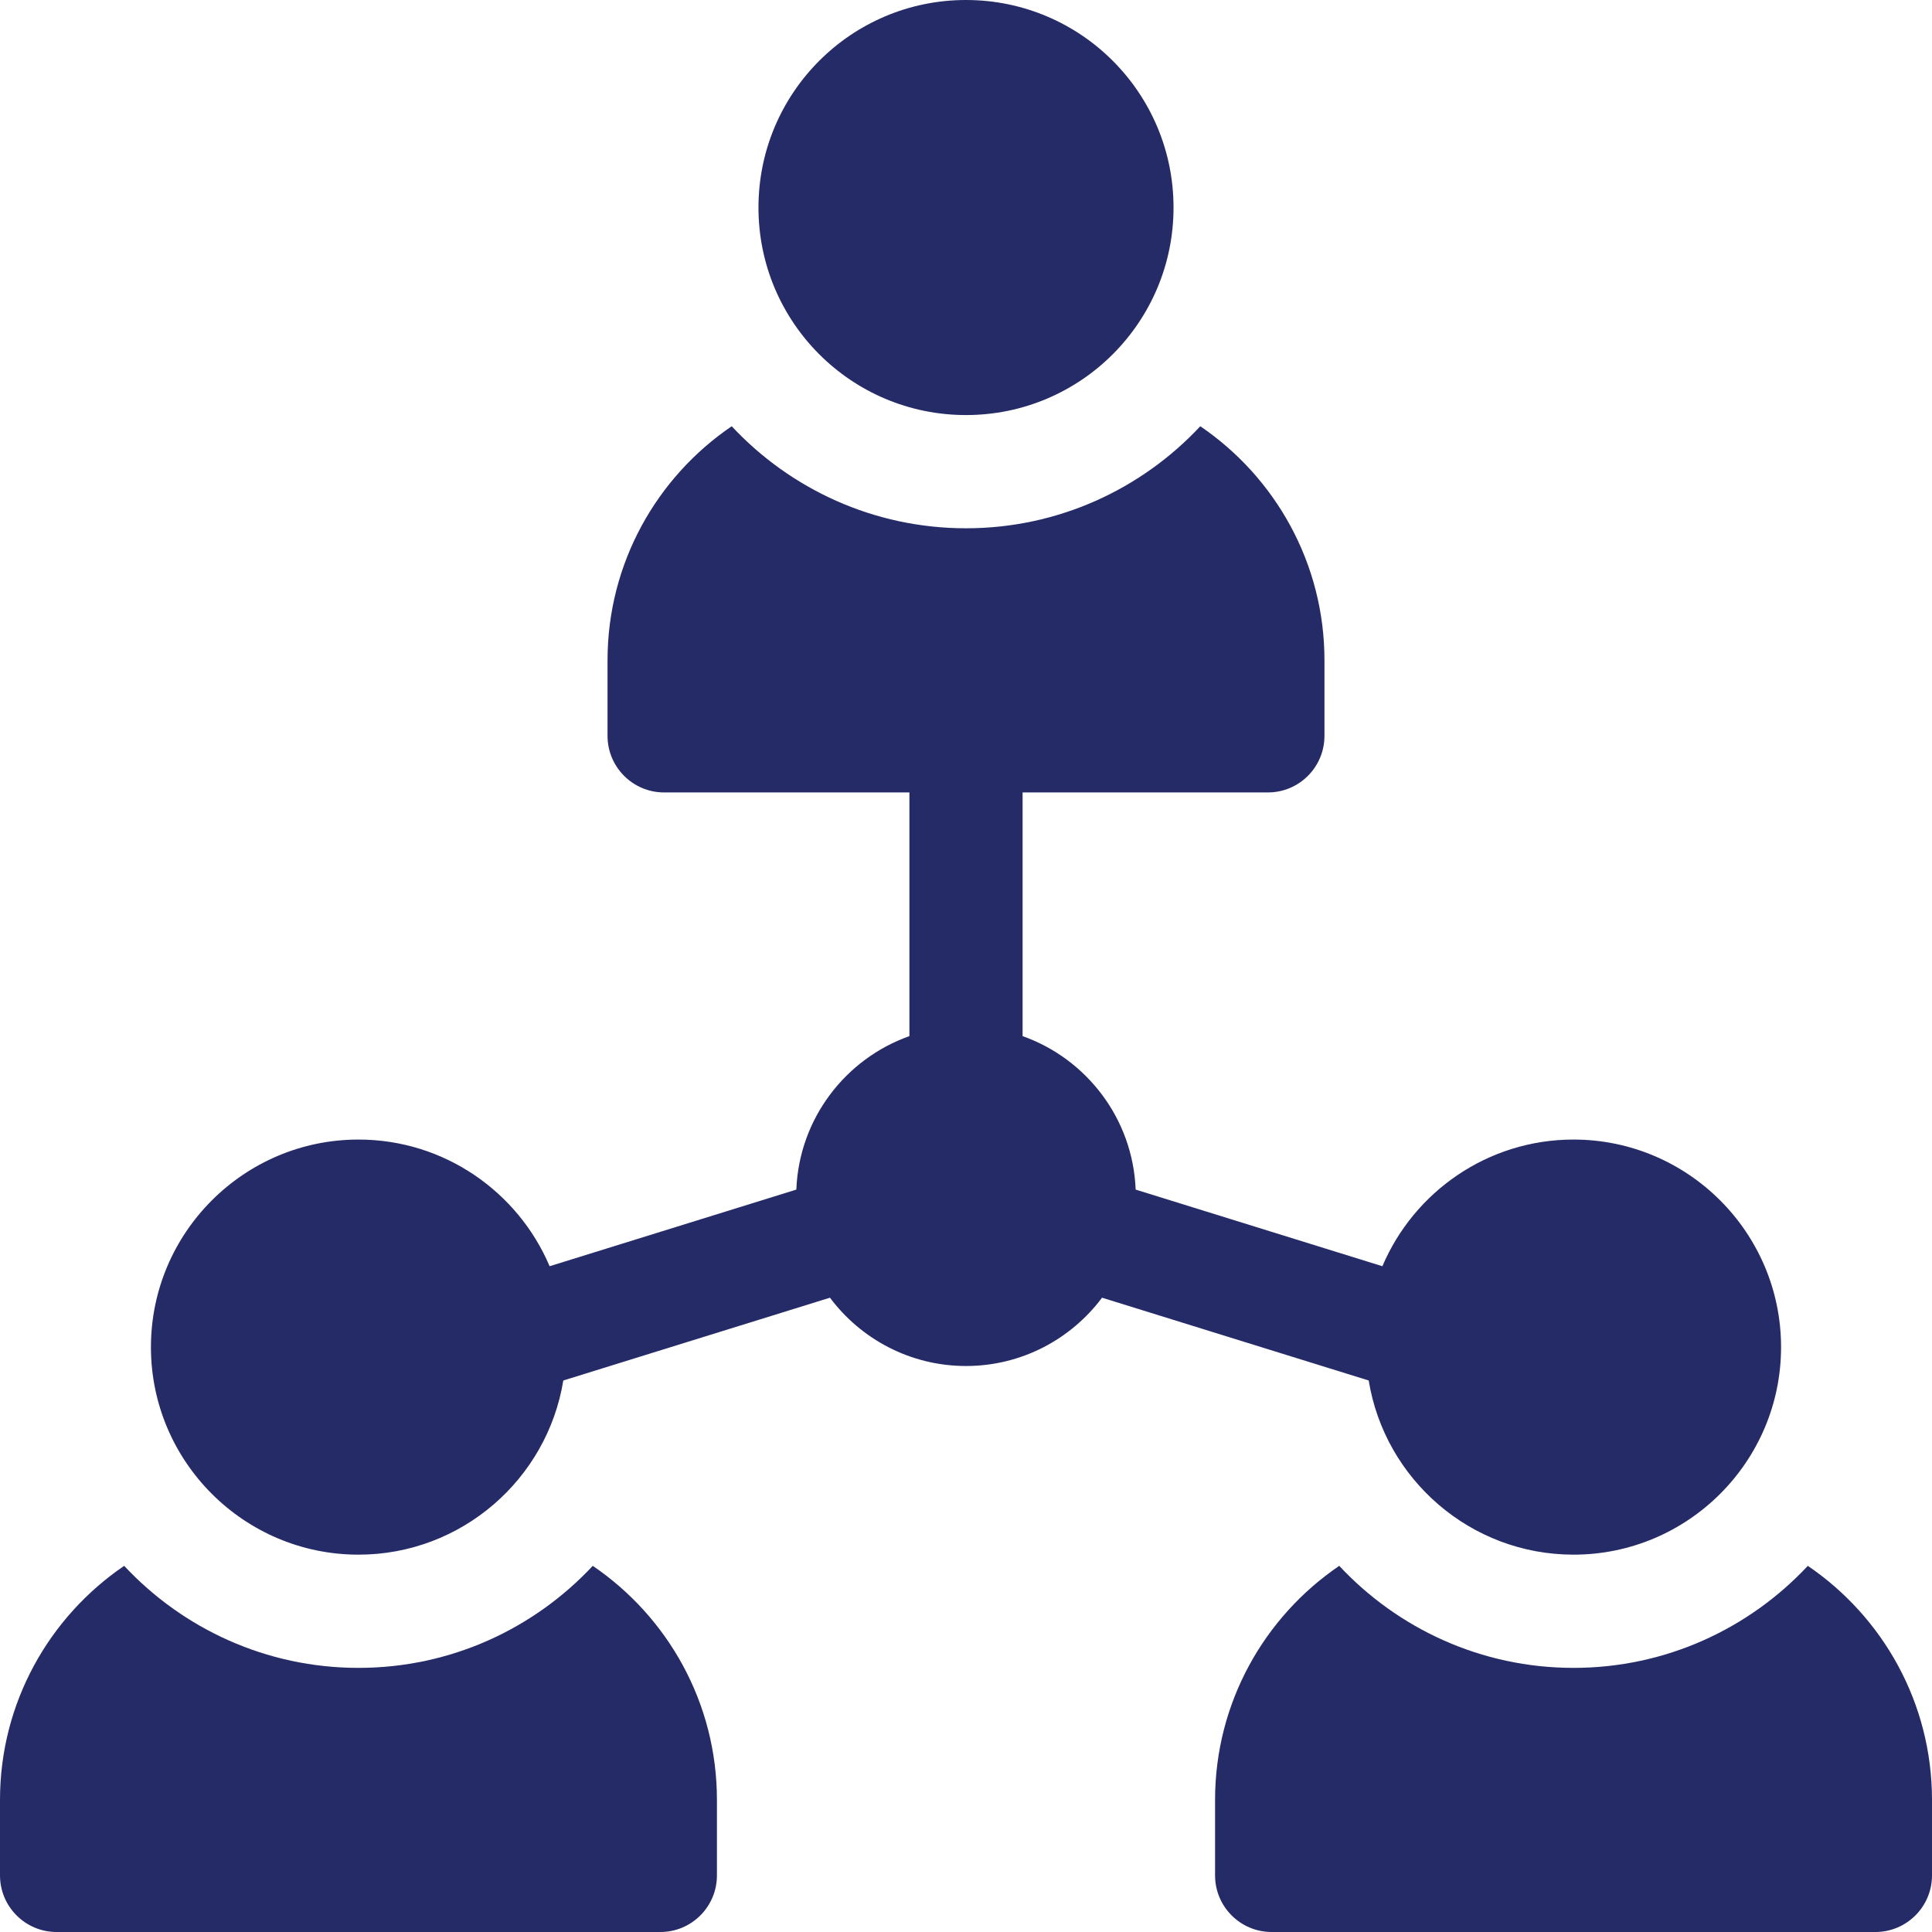 <svg width="48" height="48" viewBox="0 0 48 48" fill="none" xmlns="http://www.w3.org/2000/svg">
<path d="M24 10.312C26.848 10.312 29.156 8.004 29.156 5.156C29.156 2.309 26.848 0 24 0C21.152 0 18.844 2.309 18.844 5.156C18.844 8.004 21.152 10.312 24 10.312Z" fill="#252B67"/>
<path d="M14.727 38.903C13.272 40.461 11.202 41.438 8.906 41.438C6.611 41.438 4.54 40.461 3.085 38.903C1.224 40.169 0 42.303 0 44.719V46.594C0 47.37 0.63 48 1.406 48H16.406C17.183 48 17.812 47.37 17.812 46.594V44.719C17.812 42.303 16.588 40.169 14.727 38.903Z" fill="#252B67"/>
<path d="M44.915 38.903C43.459 40.461 41.389 41.438 39.094 41.438C36.798 41.438 34.728 40.461 33.273 38.903C31.412 40.169 30.188 42.303 30.188 44.719V46.594C30.188 47.37 30.817 48 31.594 48H46.594C47.37 48 48 47.37 48 46.594V44.719C48 42.303 46.776 40.169 44.915 38.903Z" fill="#252B67"/>
<path d="M34.005 34.298C34.403 36.748 36.533 38.625 39.094 38.625C41.937 38.625 44.25 36.312 44.25 33.469C44.25 30.626 41.937 28.312 39.094 28.312C36.963 28.312 35.13 29.611 34.345 31.459L28.215 29.555C28.147 27.793 26.994 26.305 25.406 25.742V19.688H31.5C32.277 19.688 32.906 19.058 32.906 18.281V16.406C32.906 13.991 31.682 11.856 29.821 10.59C28.366 12.148 26.295 13.125 24 13.125C21.705 13.125 19.634 12.148 18.179 10.59C16.318 11.856 15.094 13.991 15.094 16.406V18.281C15.094 19.058 15.723 19.688 16.5 19.688H22.594V25.742C21.006 26.305 19.853 27.793 19.785 29.555L13.655 31.459C12.87 29.611 11.037 28.312 8.906 28.312C6.063 28.312 3.75 30.626 3.75 33.469C3.75 36.312 6.063 38.625 8.906 38.625C11.467 38.625 13.597 36.748 13.995 34.298L20.62 32.241C21.39 33.27 22.619 33.938 24 33.938C25.381 33.938 26.61 33.27 27.38 32.241L34.005 34.298Z" fill="#252B67"/>
</svg>
